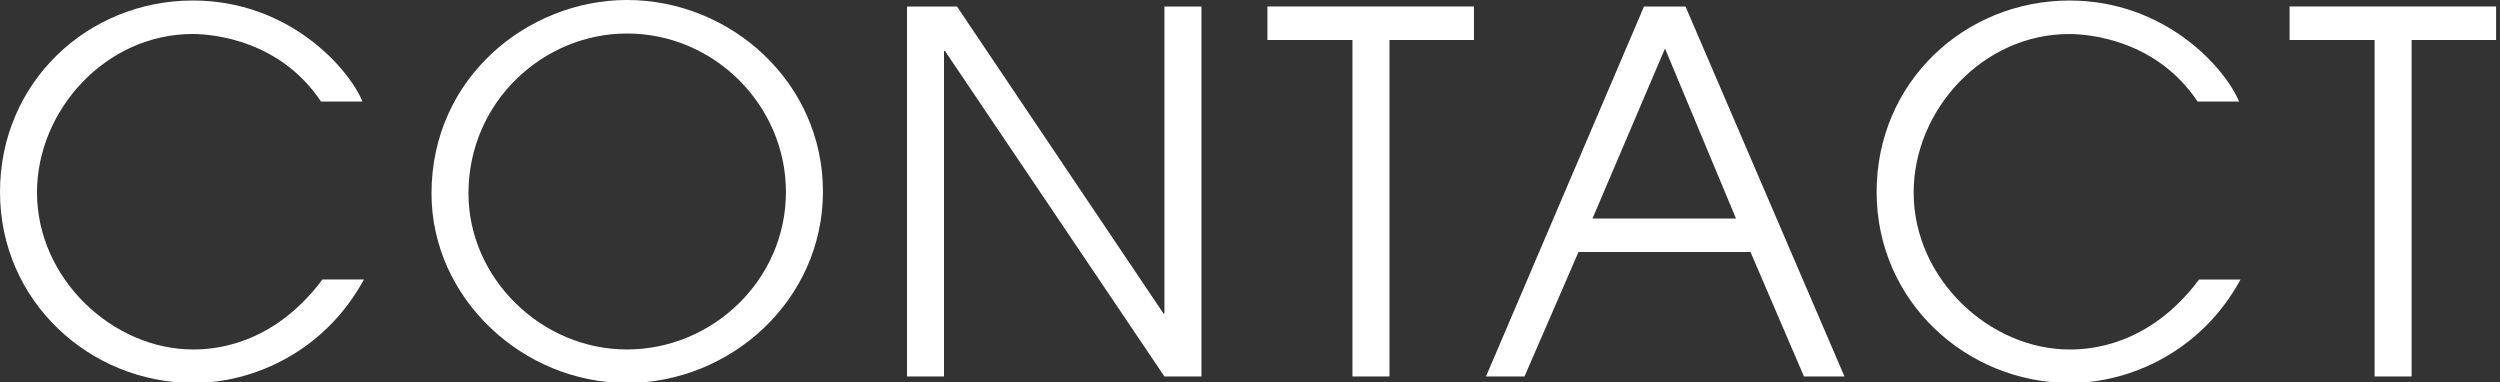 <?xml version="1.0" encoding="utf-8"?>
<!-- Generator: Adobe Illustrator 16.0.3, SVG Export Plug-In . SVG Version: 6.00 Build 0)  -->
<!DOCTYPE svg PUBLIC "-//W3C//DTD SVG 1.1//EN" "http://www.w3.org/Graphics/SVG/1.1/DTD/svg11.dtd">
<svg version="1.1" id="レイヤー_1" xmlns="http://www.w3.org/2000/svg" xmlns:xlink="http://www.w3.org/1999/xlink" x="0px"
	 y="0px" width="85px" height="13px" viewBox="0 0 85 13" enable-background="new 0 0 85 13" xml:space="preserve">
<rect x="0" y="0" width="85" height="13" fill="#333333" stroke="none"/>
<g>
	<g>
		<path fill="#FFFFFF" d="M12.375,9.502c-1.344,2.465-3.773,3.519-5.797,3.519C3.06,13.021,0,10.25,0,6.527s2.975-6.51,6.562-6.51
			c3.229,0,5.269,2.261,5.763,3.434h-1.411C9.536,1.394,7.309,1.156,6.545,1.156c-2.941,0-5.287,2.583-5.287,5.389
			c0,2.94,2.584,5.337,5.304,5.337c0.629,0,2.686-0.085,4.402-2.38H12.375z"/>
		<path fill="#FFFFFF" d="M21.317,0c3.536,0,6.663,2.805,6.663,6.511c0,3.705-3.145,6.51-6.663,6.51
			c-3.569,0-6.646-2.906-6.646-6.442C14.671,2.618,17.969,0,21.317,0z M21.317,11.882c2.907,0,5.405-2.362,5.405-5.354
			c0-2.94-2.431-5.389-5.405-5.389c-2.839,0-5.389,2.313-5.389,5.439C15.929,9.451,18.394,11.882,21.317,11.882z"/>
		<path fill="#FFFFFF" d="M30.838,0.221h1.699l7.021,10.438h0.033V0.221h1.258V12.8h-1.258L32.13,1.734h-0.034V12.8h-1.258V0.221z"
			/>
		<path fill="#FFFFFF" d="M45.984,1.36h-2.891v-1.14h7.021v1.14h-2.872V12.8h-1.258V1.36z"/>
		<path fill="#FFFFFF" d="M55.896,0.221h1.411L62.712,12.8h-1.377l-1.818-4.232h-5.848L51.833,12.8h-1.309L55.896,0.221z
			 M54.145,7.429h4.879l-2.414-5.78L54.145,7.429z"/>
		<path fill="#FFFFFF" d="M76.179,9.502c-1.343,2.465-3.773,3.519-5.796,3.519c-3.52,0-6.578-2.771-6.578-6.493
			s2.975-6.51,6.561-6.51c3.23,0,5.27,2.261,5.763,3.434h-1.411c-1.377-2.058-3.604-2.295-4.368-2.295
			c-2.94,0-5.286,2.583-5.286,5.389c0,2.94,2.584,5.337,5.303,5.337c0.629,0,2.686-0.085,4.402-2.38H76.179z"/>
		<path fill="#FFFFFF" d="M80.736,1.36h-2.89v-1.14h7.021v1.14h-2.873V12.8h-1.258V1.36z"/>
	</g>
</g>
</svg>
